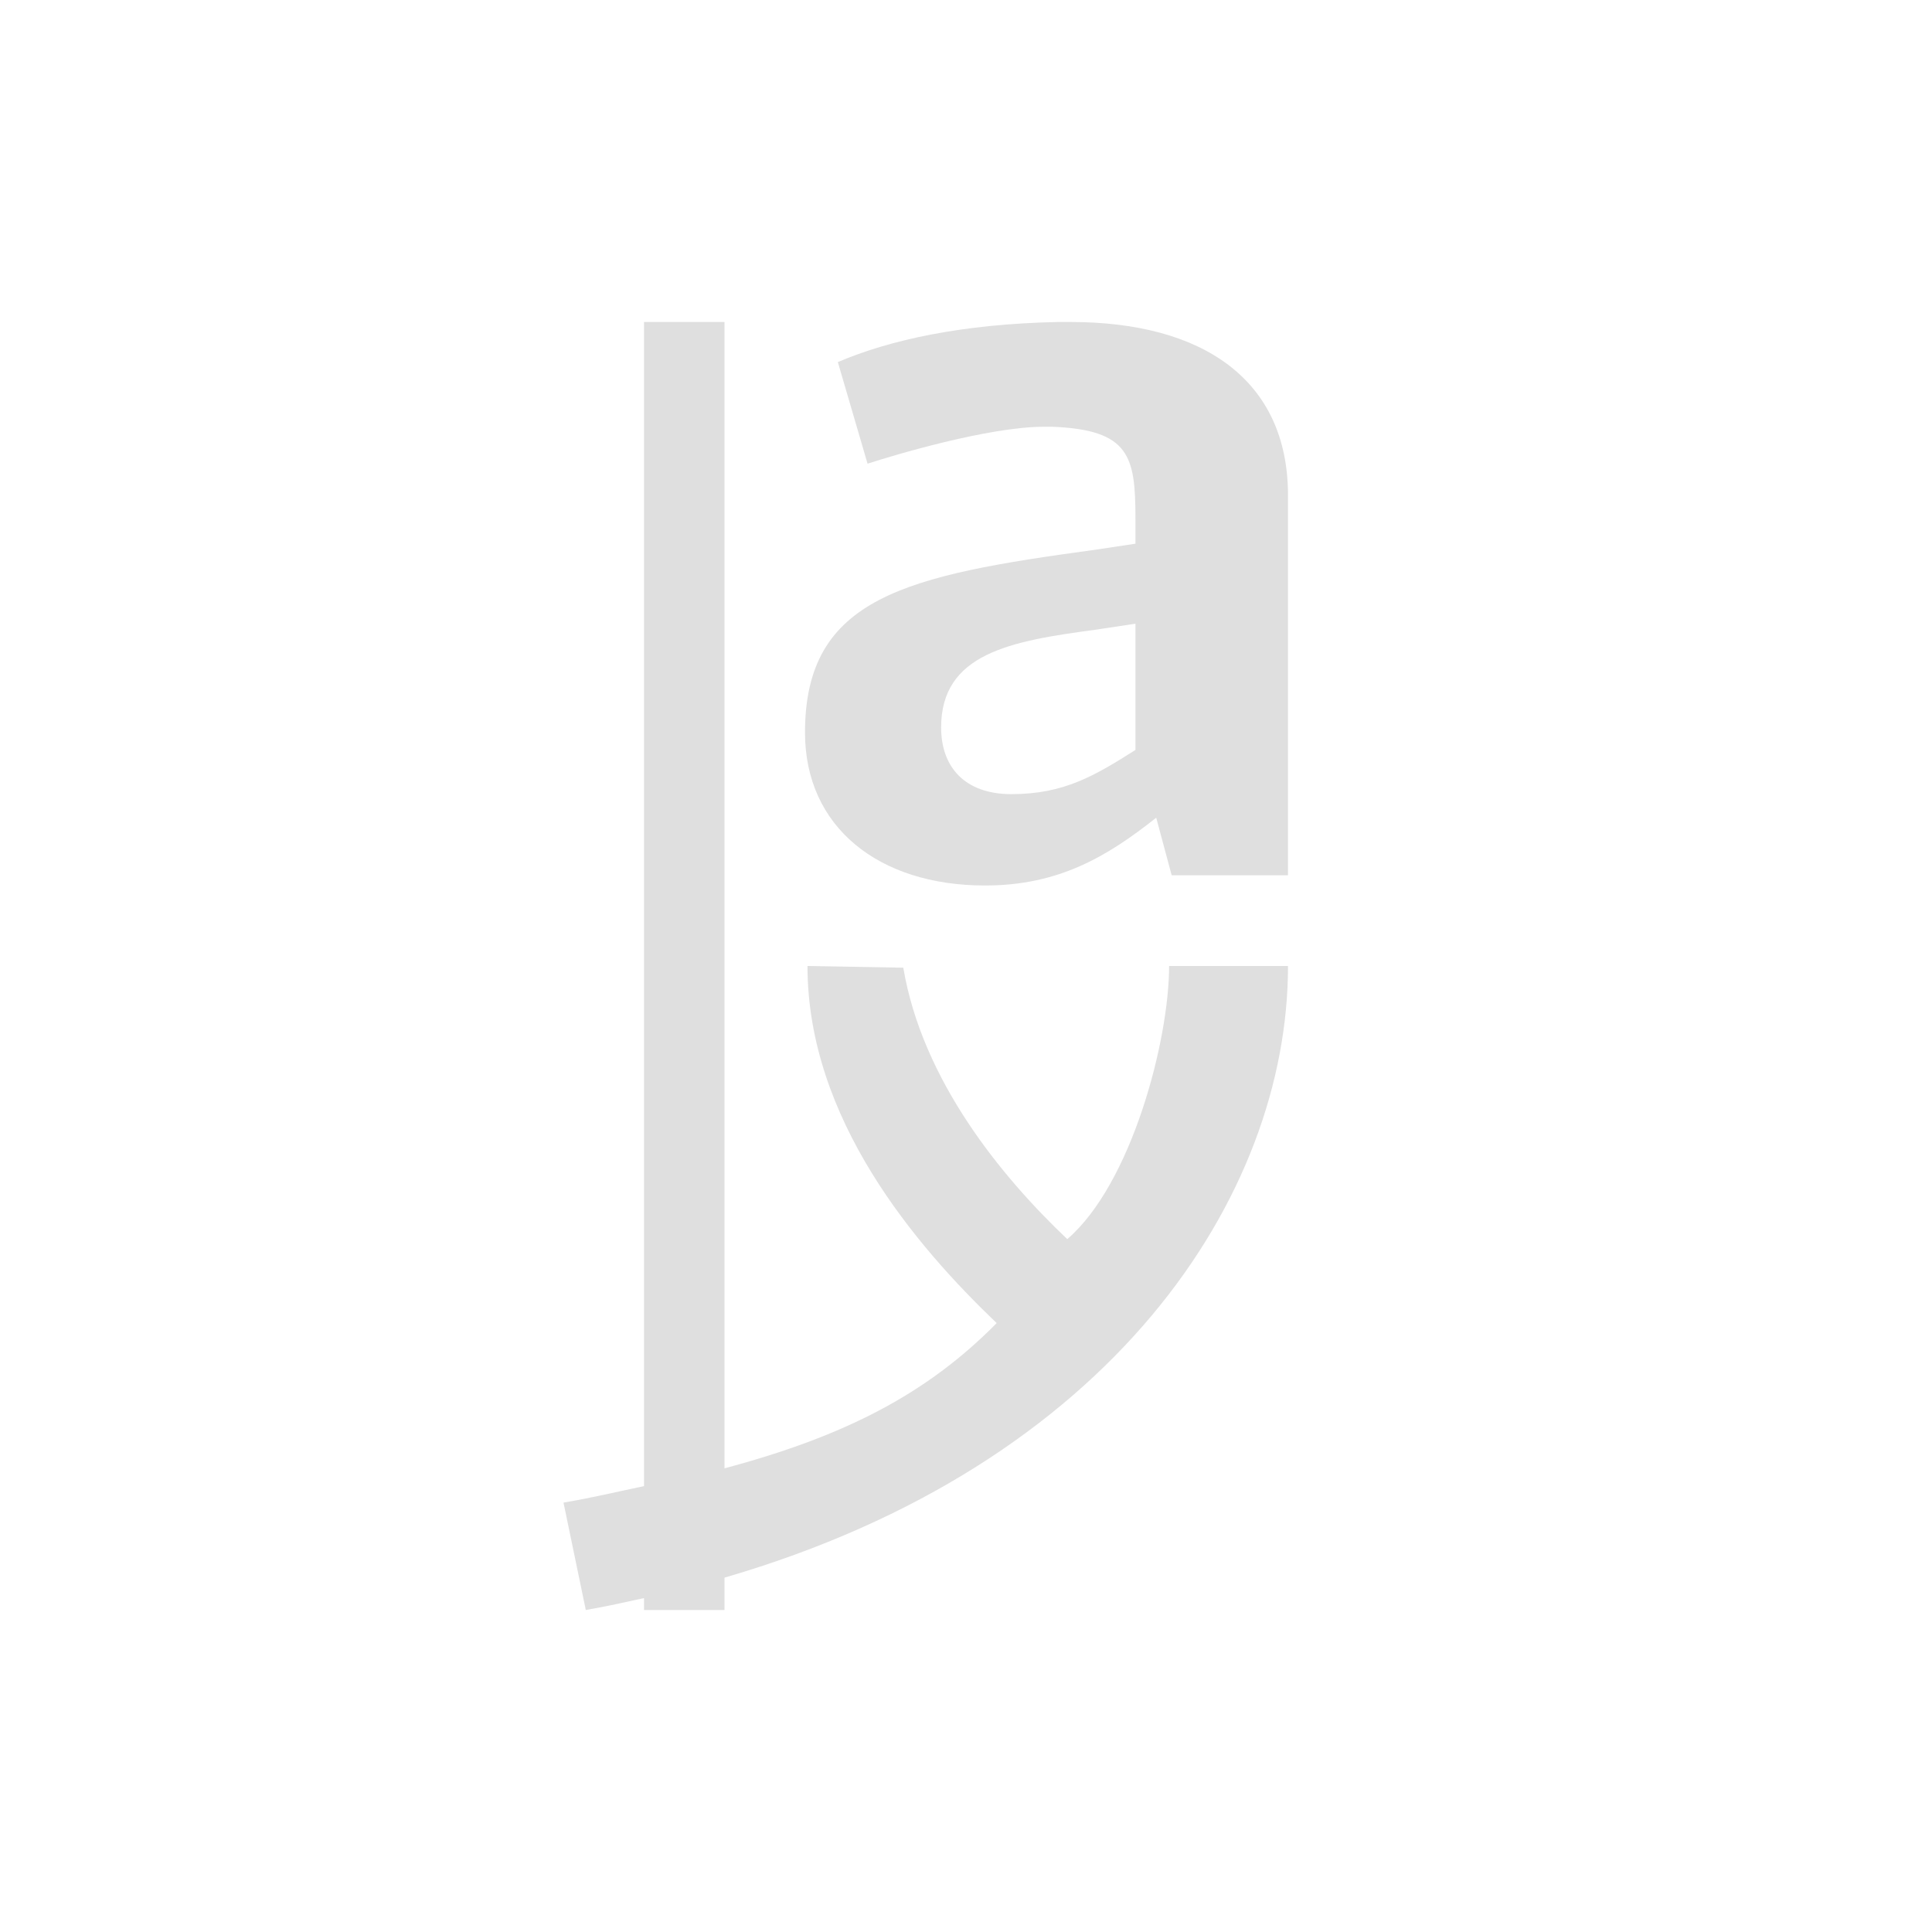<svg xmlns="http://www.w3.org/2000/svg" viewBox="0 0 24 24">
  <defs id="defs3051">
    <style type="text/css" id="current-color-scheme">
      .ColorScheme-Text {
        color:#dfdfdf;
      }
      </style>
  </defs>
 <path style="fill:currentColor;fill-opacity:1;stroke:none" 
     d="M 8 4 L 8 18.461 C 7.671 18.53 7.373 18.602 7 18.666 L 7.277 20 C 7.527 19.957 7.762 19.904 8 19.852 L 8 20 L 9 20 L 9 19.598 C 13.815 18.197 16 14.854 16 12 L 14.523 12 C 14.523 12.924 14.057 14.706 13.258 15.393 C 12.442 14.619 11.458 13.424 11.221 12.021 L 10.031 12 C 10.031 13.899 11.372 15.471 12.381 16.436 C 11.519 17.311 10.503 17.839 9 18.24 L 9 4 L 8 4 z M 13.137 4 C 11.964 4.025 11.063 4.218 10.408 4.498 L 10.777 5.76 C 11.091 5.658 12.277 5.301 12.973 5.301 L 13.068 5.301 C 14.037 5.339 14.105 5.67 14.105 6.447 L 14.105 6.754 L 13.6 6.83 C 11.254 7.149 10 7.417 10 9.1 C 10 10.273 10.914 11 12.236 11 C 13.15 11 13.75 10.643 14.363 10.158 L 14.555 10.873 L 16 10.873 L 16 6.154 C 16 4.714 14.937 4 13.301 4 L 13.137 4 z M 14.105 7.748 L 14.105 9.316 C 13.601 9.635 13.219 9.865 12.564 9.865 C 11.978 9.865 11.691 9.522 11.691 9.037 C 11.691 8.119 12.55 7.964 13.6 7.824 L 14.105 7.748 z "
     class="ColorScheme-Text"
     />
</svg>
